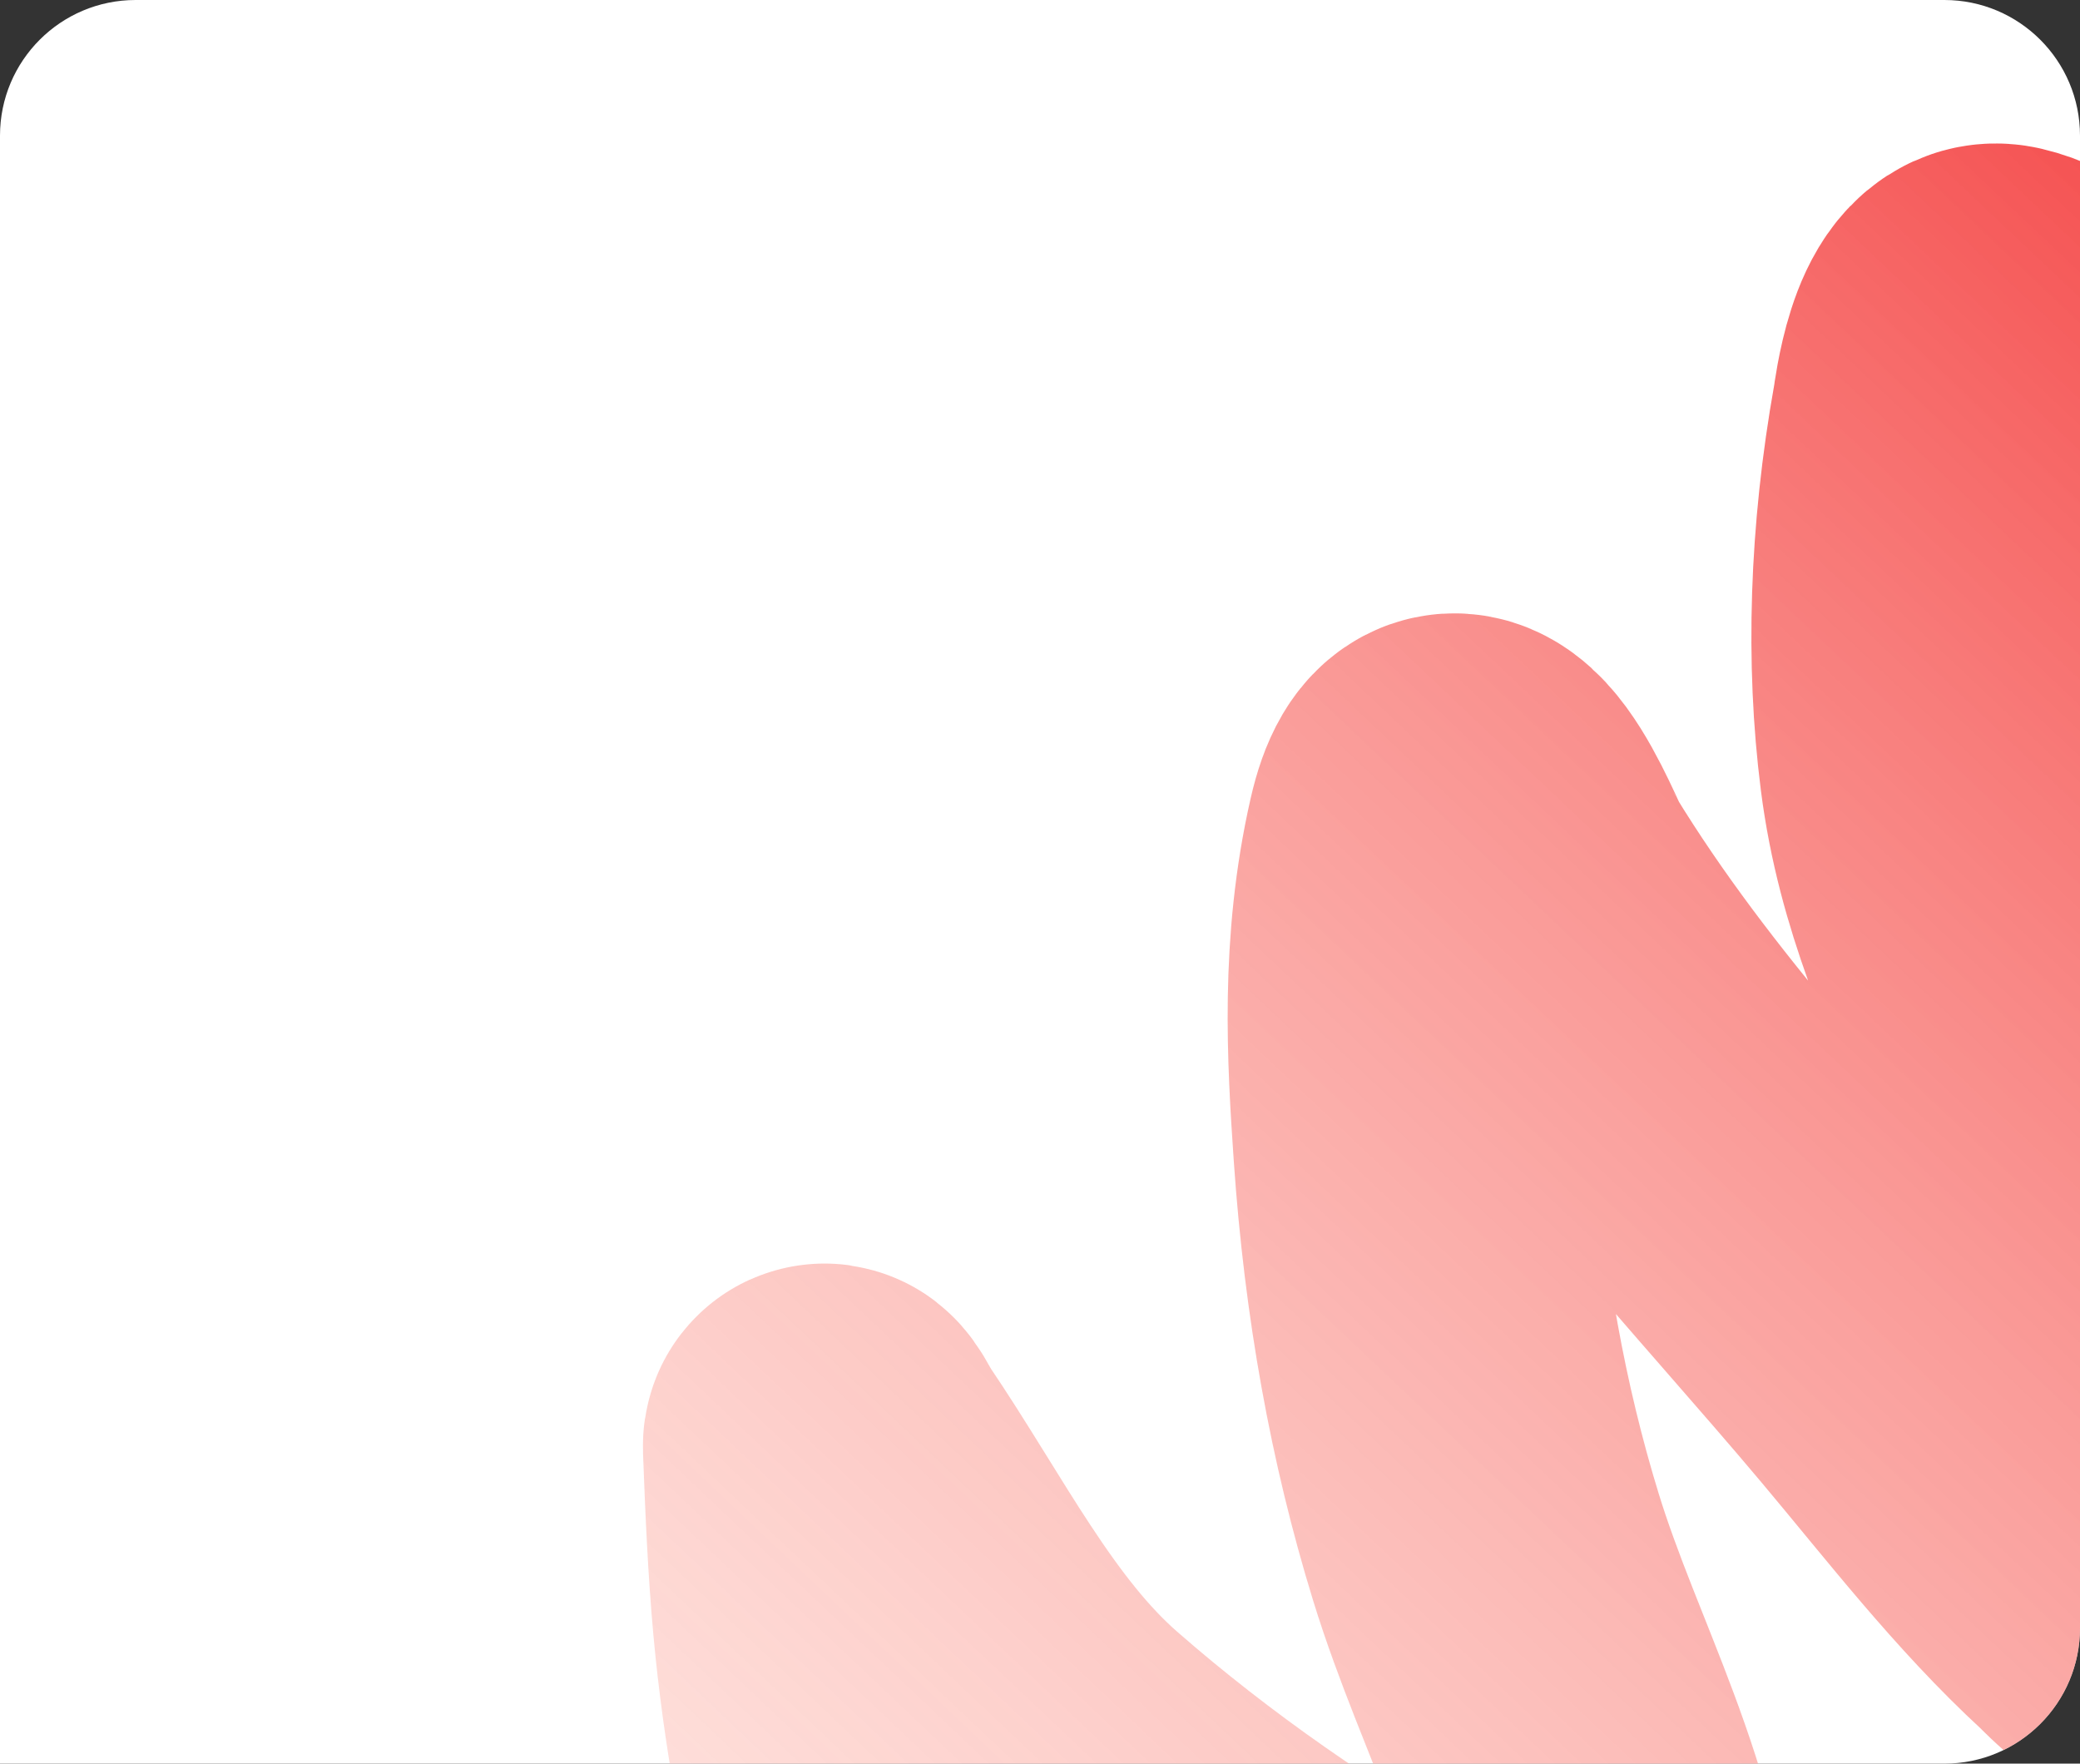 <?xml version="1.0" encoding="UTF-8"?> <svg xmlns="http://www.w3.org/2000/svg" width="460" height="390" viewBox="0 0 460 390" fill="none"><rect x="0" y="0" width="460" height="390" fill="#333333" stroke="none"/><g clip-path="url(#clip0_299_145)"><path d="M0 30C0 13.431 13.431 0 30 0H430C446.569 0 460 13.431 460 30V360C460 376.569 446.569 390 430 390H0V30Z" fill="white"></path><path d="M564.254 250.742C551.904 214.054 524.472 191.177 505.236 161.3C492.481 141.488 482.915 118.536 469.831 99.066C463.441 89.557 454.564 74.673 442.386 71.846C434.462 70.006 432.098 90.204 431.792 91.919C426.837 119.643 426.109 146.133 429.09 169.611C432.242 194.439 441.582 213.289 449.627 234.019C458.735 257.485 464.114 283.857 470.606 309.452C471.233 311.921 483.345 362.654 482.658 363.035C477.58 365.847 466.104 353.708 465.563 353.21C448.926 337.907 434.832 319.501 420.108 301.987C391.393 267.832 360.301 236.042 336.296 196.747C334.234 193.372 321.537 159.295 315.588 185.419C309.977 210.058 311.324 233.072 312.758 253.972C314.931 285.649 320.244 314.901 328.596 342.052C338.404 373.938 355.305 401.595 358.018 439.052C358.32 443.217 362.279 459.881 352.558 459.738C335.692 459.491 321.462 450.625 308.932 443.548C282.357 428.535 256.873 410.92 233.997 390.93C213.565 373.075 201.004 347.154 185.354 324.087C184.371 322.637 182.101 317.787 182.183 319.974C182.662 332.778 183.211 345.623 184.342 358.01C188.354 401.968 200.46 440.239 207.91 481.756C209.831 492.465 212.123 502.767 210.963 515.225" stroke="url(#paint0_linear_299_145)" stroke-width="80" stroke-linecap="round"></path></g><defs><linearGradient id="paint0_linear_299_145" x1="566.5" y1="130" x2="207.792" y2="509.267" gradientUnits="userSpaceOnUse"><stop stop-color="#F55252"></stop><stop offset="1" stop-color="#FECCC3" stop-opacity="0.5"></stop></linearGradient><clipPath id="clip0_299_145"><path d="M0 30C0 13.431 13.431 0 30 0H430C446.569 0 460 13.431 460 30V360C460 376.569 446.569 390 430 390H0V30Z" fill="white"></path></clipPath></defs></svg> 